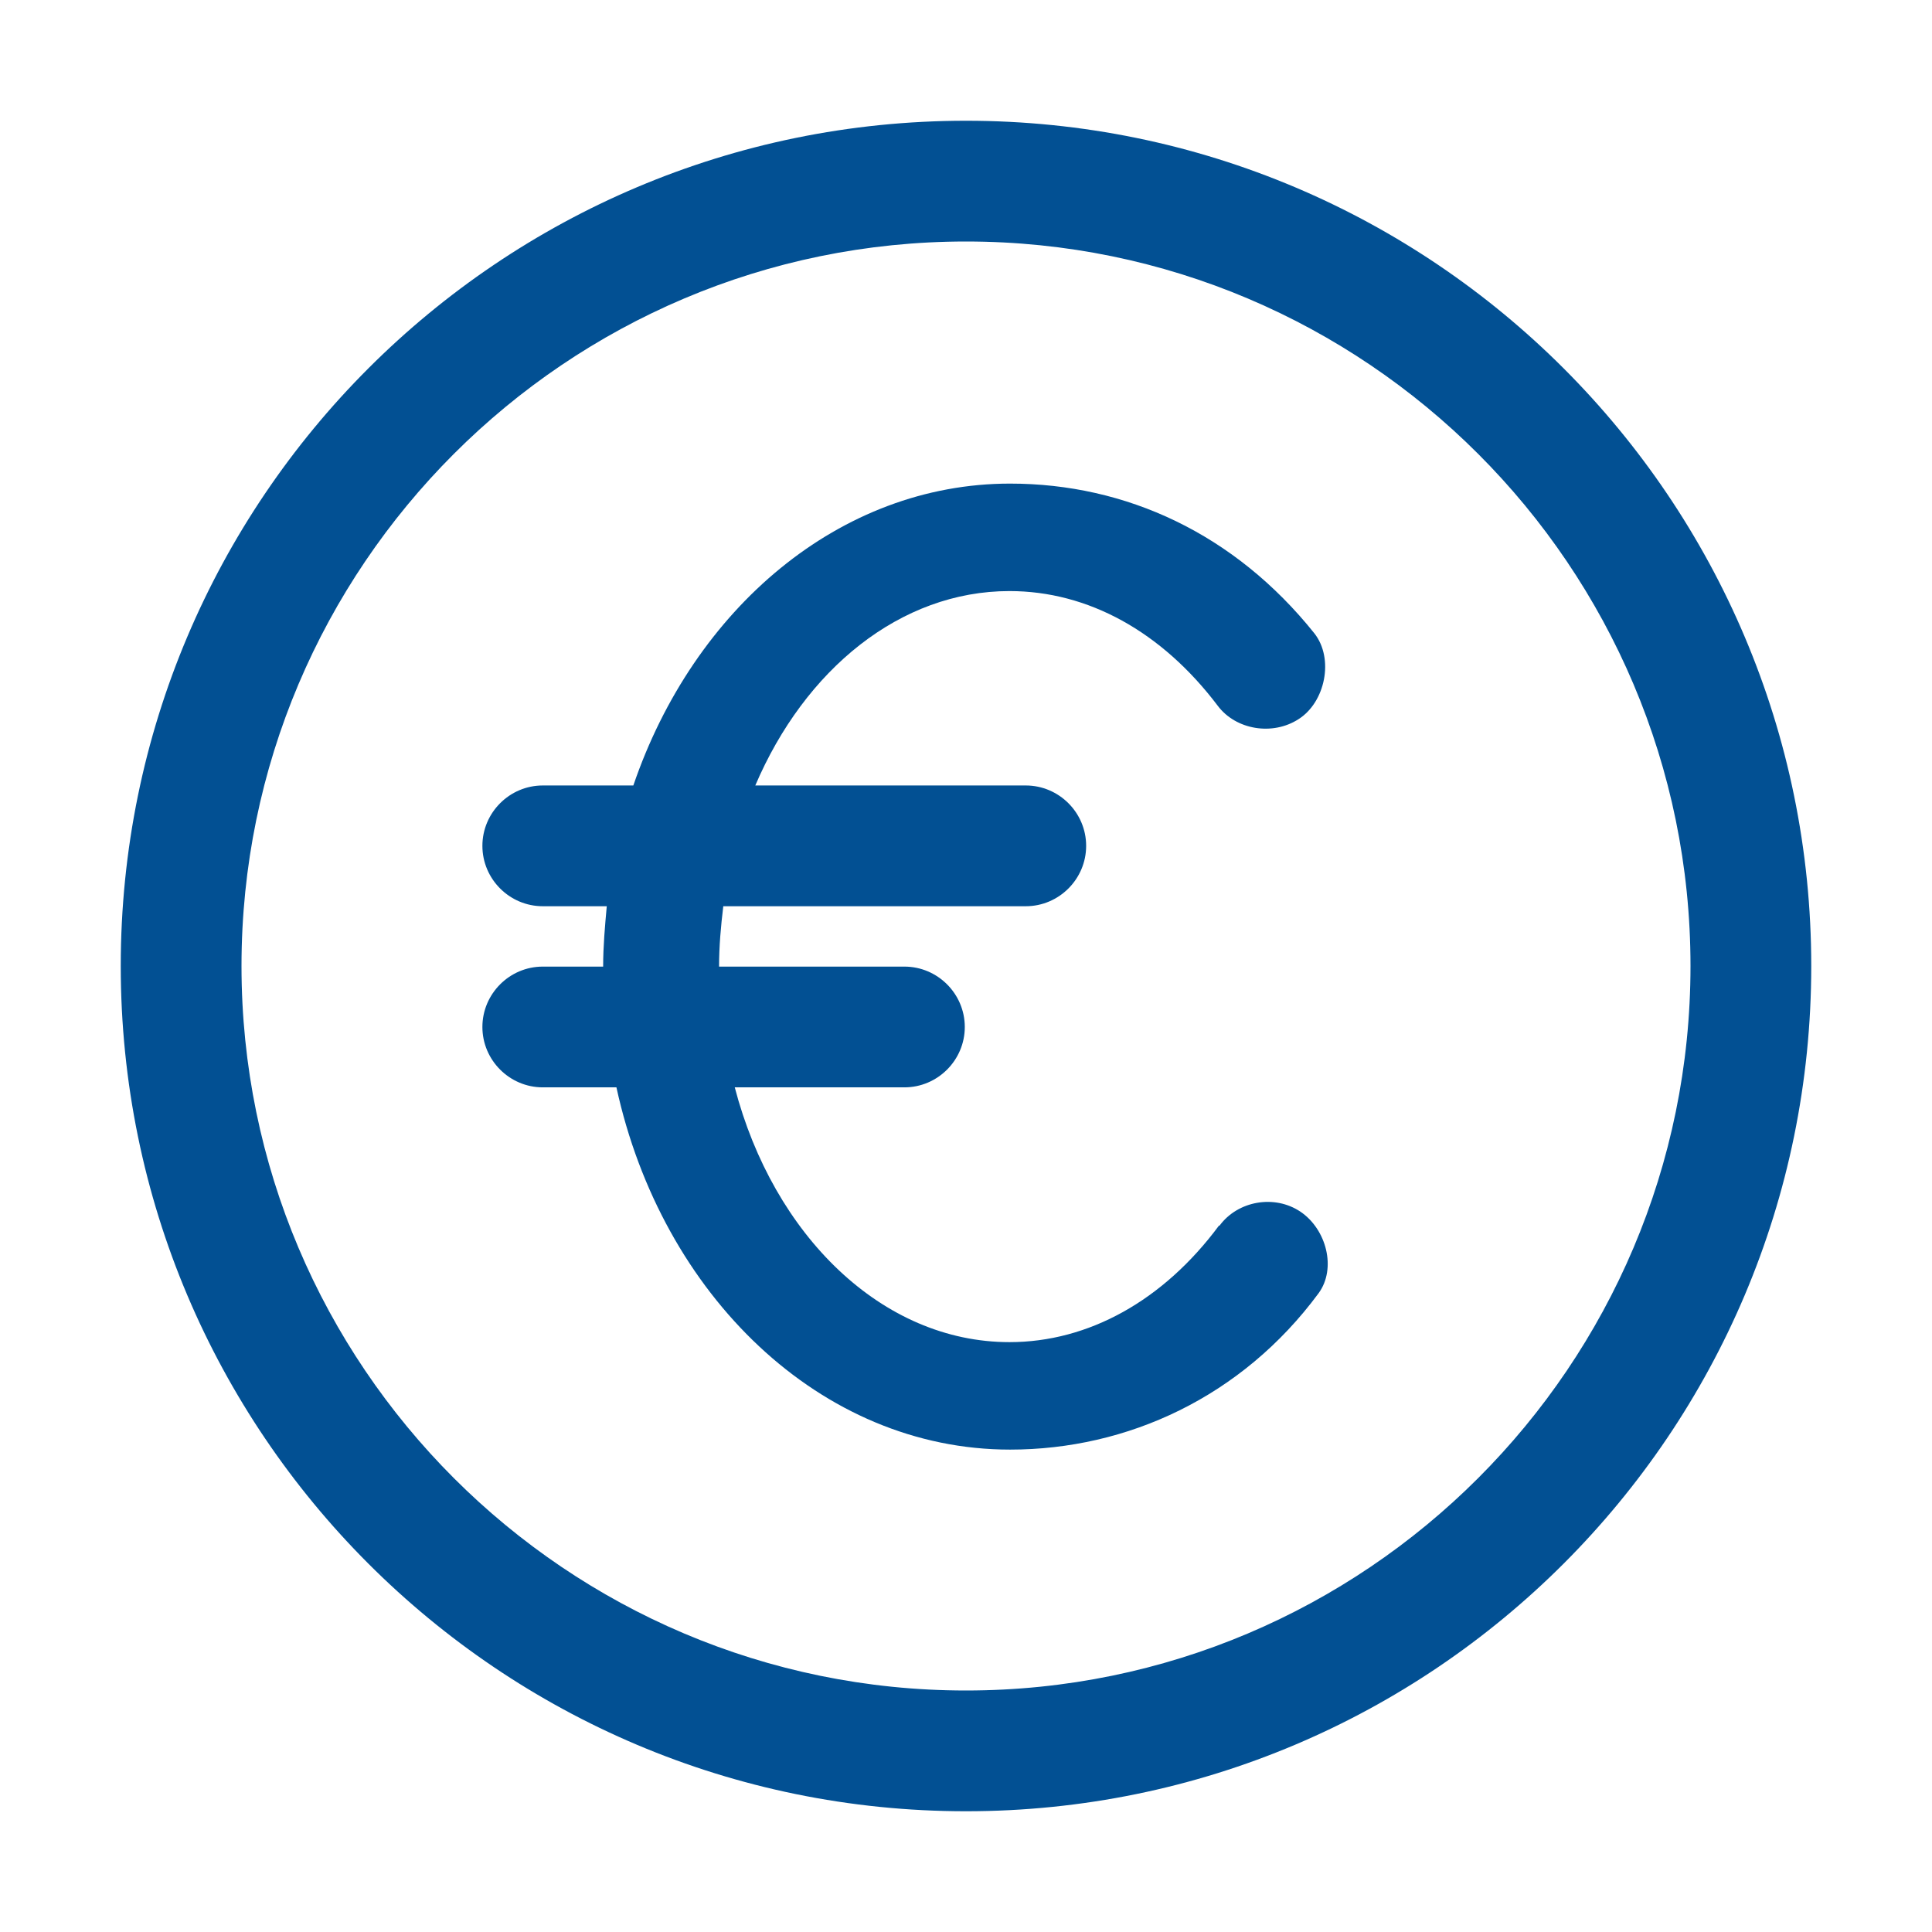 <?xml version="1.0" encoding="UTF-8"?>
<svg xmlns="http://www.w3.org/2000/svg" id="service_app___frankfurtplus" viewBox="0 0 32 32">
  <defs>
    <style>.cls-1{fill:#025093;}</style>
  </defs>
  <path class="cls-1" d="M16,2C8.27,2,2,8.27,2,16s6.27,14,14,14,14-6.27,14-14S23.73,2,16,2Zm0,26c-6.62,0-12-5.38-12-12S9.38,4,16,4s12,5.38,12,12-5.38,12-12,12Z"></path>
  <path class="cls-1" d="M20.19,20.3c-.92,1.24-2.16,1.93-3.47,1.93-2.11,0-3.91-1.77-4.55-4.22h2.81c.55,0,1-.45,1-1s-.45-1-1-1h-3.07c0-.34,.03-.67,.07-1h5.01c.55,0,1-.45,1-1s-.45-1-1-1h-4.48c.82-1.92,2.4-3.22,4.21-3.22,1.3,0,2.52,.67,3.45,1.9,.3,.4,.91,.5,1.34,.22,.44-.28,.59-1,.26-1.42-1.32-1.65-3.12-2.48-5.04-2.48-2.82,0-5.24,2.07-6.24,5h-1.5c-.55,0-1,.45-1,1s.45,1,1,1h1.06c-.03,.33-.06,.66-.06,1h-1c-.55,0-1,.45-1,1s.45,1,1,1h1.22c.75,3.44,3.38,6,6.52,6,1.94,0,3.84-.87,5.11-2.59,.3-.41,.13-1.06-.3-1.35-.43-.29-1.04-.18-1.34,.23Z"></path>
</svg>

